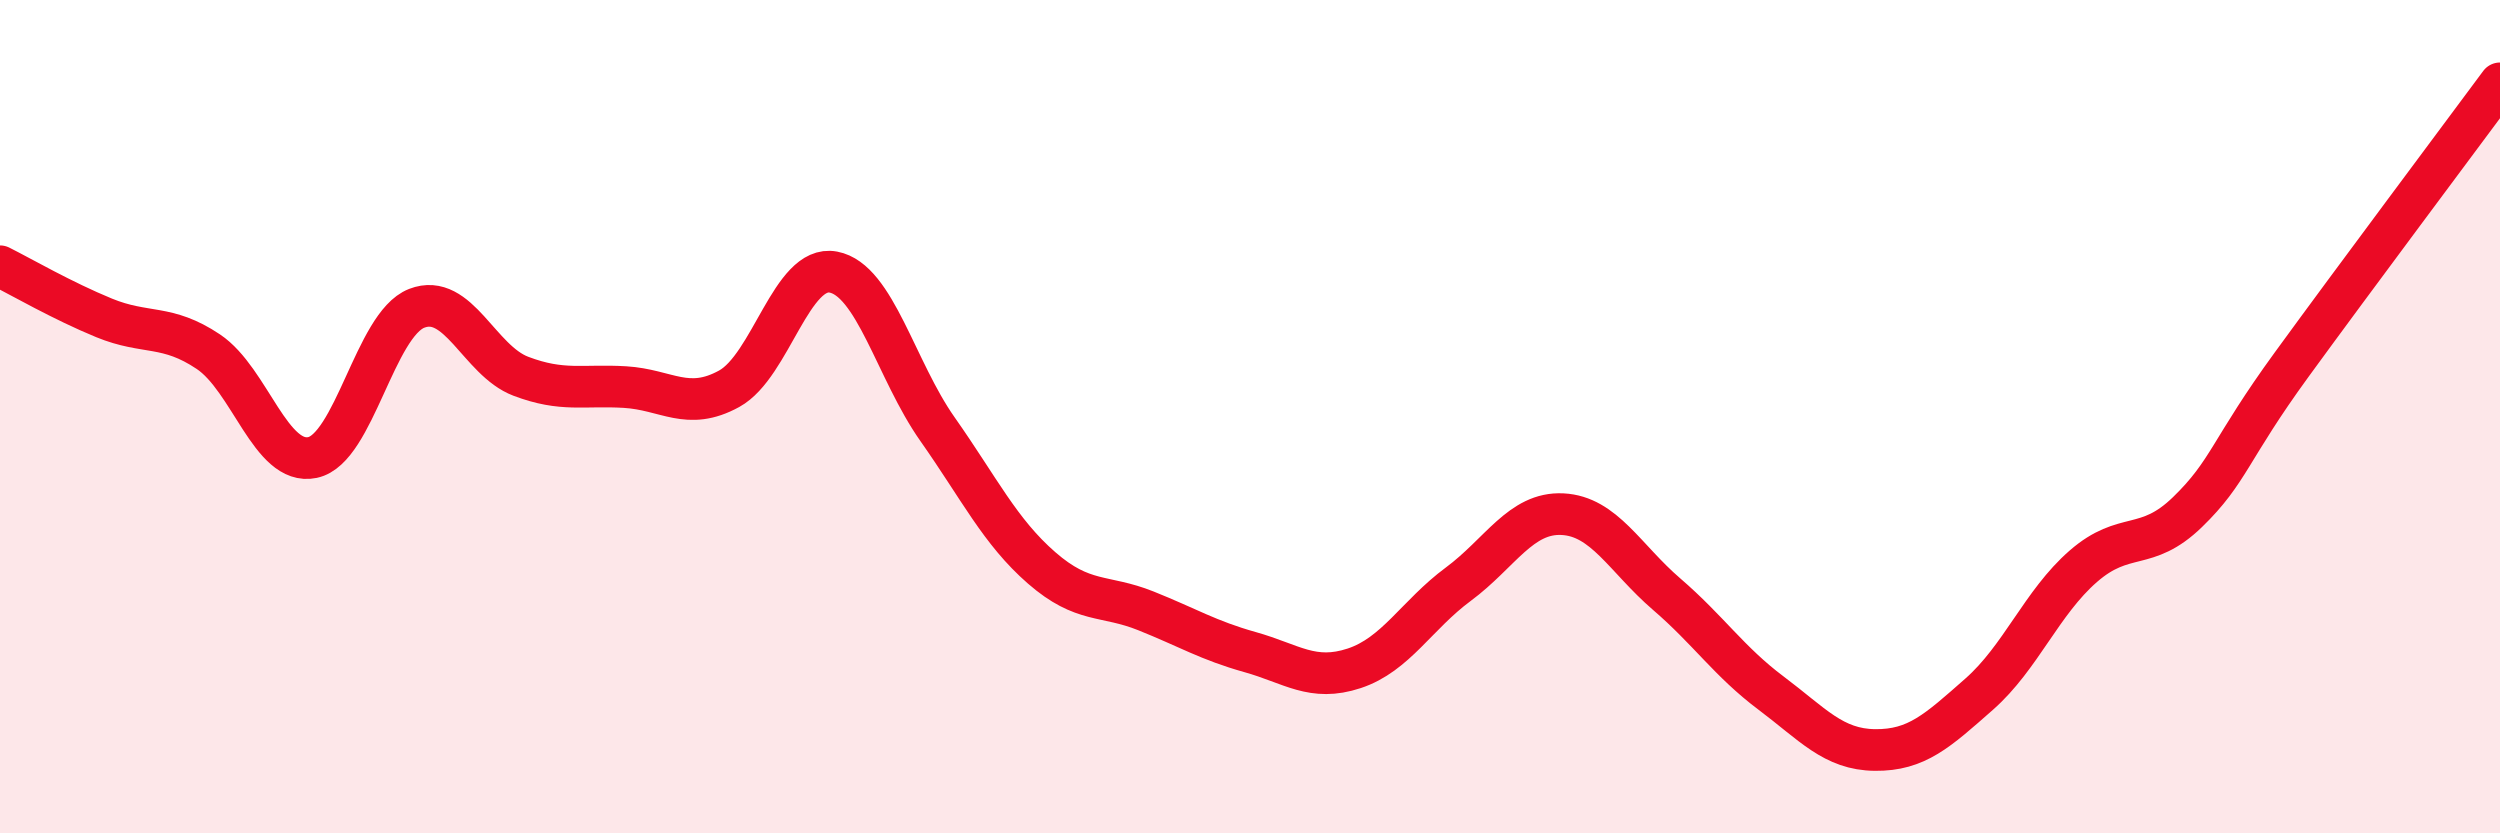 
    <svg width="60" height="20" viewBox="0 0 60 20" xmlns="http://www.w3.org/2000/svg">
      <path
        d="M 0,6.39 C 0.5,6.64 1.5,7.22 2.5,7.63 C 3.5,8.04 4,7.77 5,8.44 C 6,9.11 6.5,11.19 7.5,10.98 C 8.5,10.77 9,7.79 10,7.4 C 11,7.01 11.5,8.65 12.5,9.03 C 13.5,9.41 14,9.23 15,9.29 C 16,9.35 16.5,9.88 17.5,9.33 C 18.5,8.78 19,6.34 20,6.53 C 21,6.72 21.5,8.88 22.5,10.3 C 23.5,11.72 24,12.76 25,13.63 C 26,14.5 26.5,14.26 27.5,14.66 C 28.5,15.06 29,15.37 30,15.65 C 31,15.93 31.5,16.37 32.5,16.04 C 33.5,15.71 34,14.76 35,14.02 C 36,13.28 36.5,12.29 37.5,12.34 C 38.5,12.39 39,13.4 40,14.26 C 41,15.12 41.5,15.88 42.5,16.63 C 43.5,17.38 44,17.99 45,18 C 46,18.01 46.5,17.54 47.5,16.66 C 48.5,15.78 49,14.46 50,13.59 C 51,12.72 51.5,13.26 52.5,12.29 C 53.5,11.32 53.5,10.81 55,8.75 C 56.5,6.69 59,3.35 60,2L60 20L0 20Z"
        fill="#EB0A25"
        opacity="0.1"
        stroke-linecap="round"
        stroke-linejoin="round"
      />
      <path
        d="M 0,6.39 C 0.5,6.64 1.5,7.22 2.5,7.63 C 3.5,8.04 4,7.77 5,8.44 C 6,9.11 6.5,11.19 7.5,10.98 C 8.5,10.77 9,7.79 10,7.4 C 11,7.01 11.5,8.65 12.5,9.03 C 13.5,9.41 14,9.23 15,9.29 C 16,9.35 16.5,9.88 17.5,9.33 C 18.5,8.78 19,6.34 20,6.53 C 21,6.72 21.5,8.88 22.5,10.3 C 23.5,11.72 24,12.76 25,13.63 C 26,14.5 26.5,14.26 27.5,14.66 C 28.5,15.06 29,15.37 30,15.65 C 31,15.93 31.5,16.37 32.5,16.04 C 33.5,15.71 34,14.76 35,14.02 C 36,13.28 36.5,12.29 37.5,12.34 C 38.5,12.39 39,13.4 40,14.26 C 41,15.12 41.5,15.88 42.5,16.63 C 43.5,17.38 44,17.99 45,18 C 46,18.01 46.5,17.54 47.5,16.66 C 48.5,15.78 49,14.46 50,13.59 C 51,12.72 51.5,13.26 52.5,12.29 C 53.5,11.32 53.5,10.81 55,8.75 C 56.5,6.69 59,3.35 60,2"
        stroke="#EB0A25"
        stroke-width="1"
        fill="none"
        stroke-linecap="round"
        stroke-linejoin="round"
      />
    </svg>
  